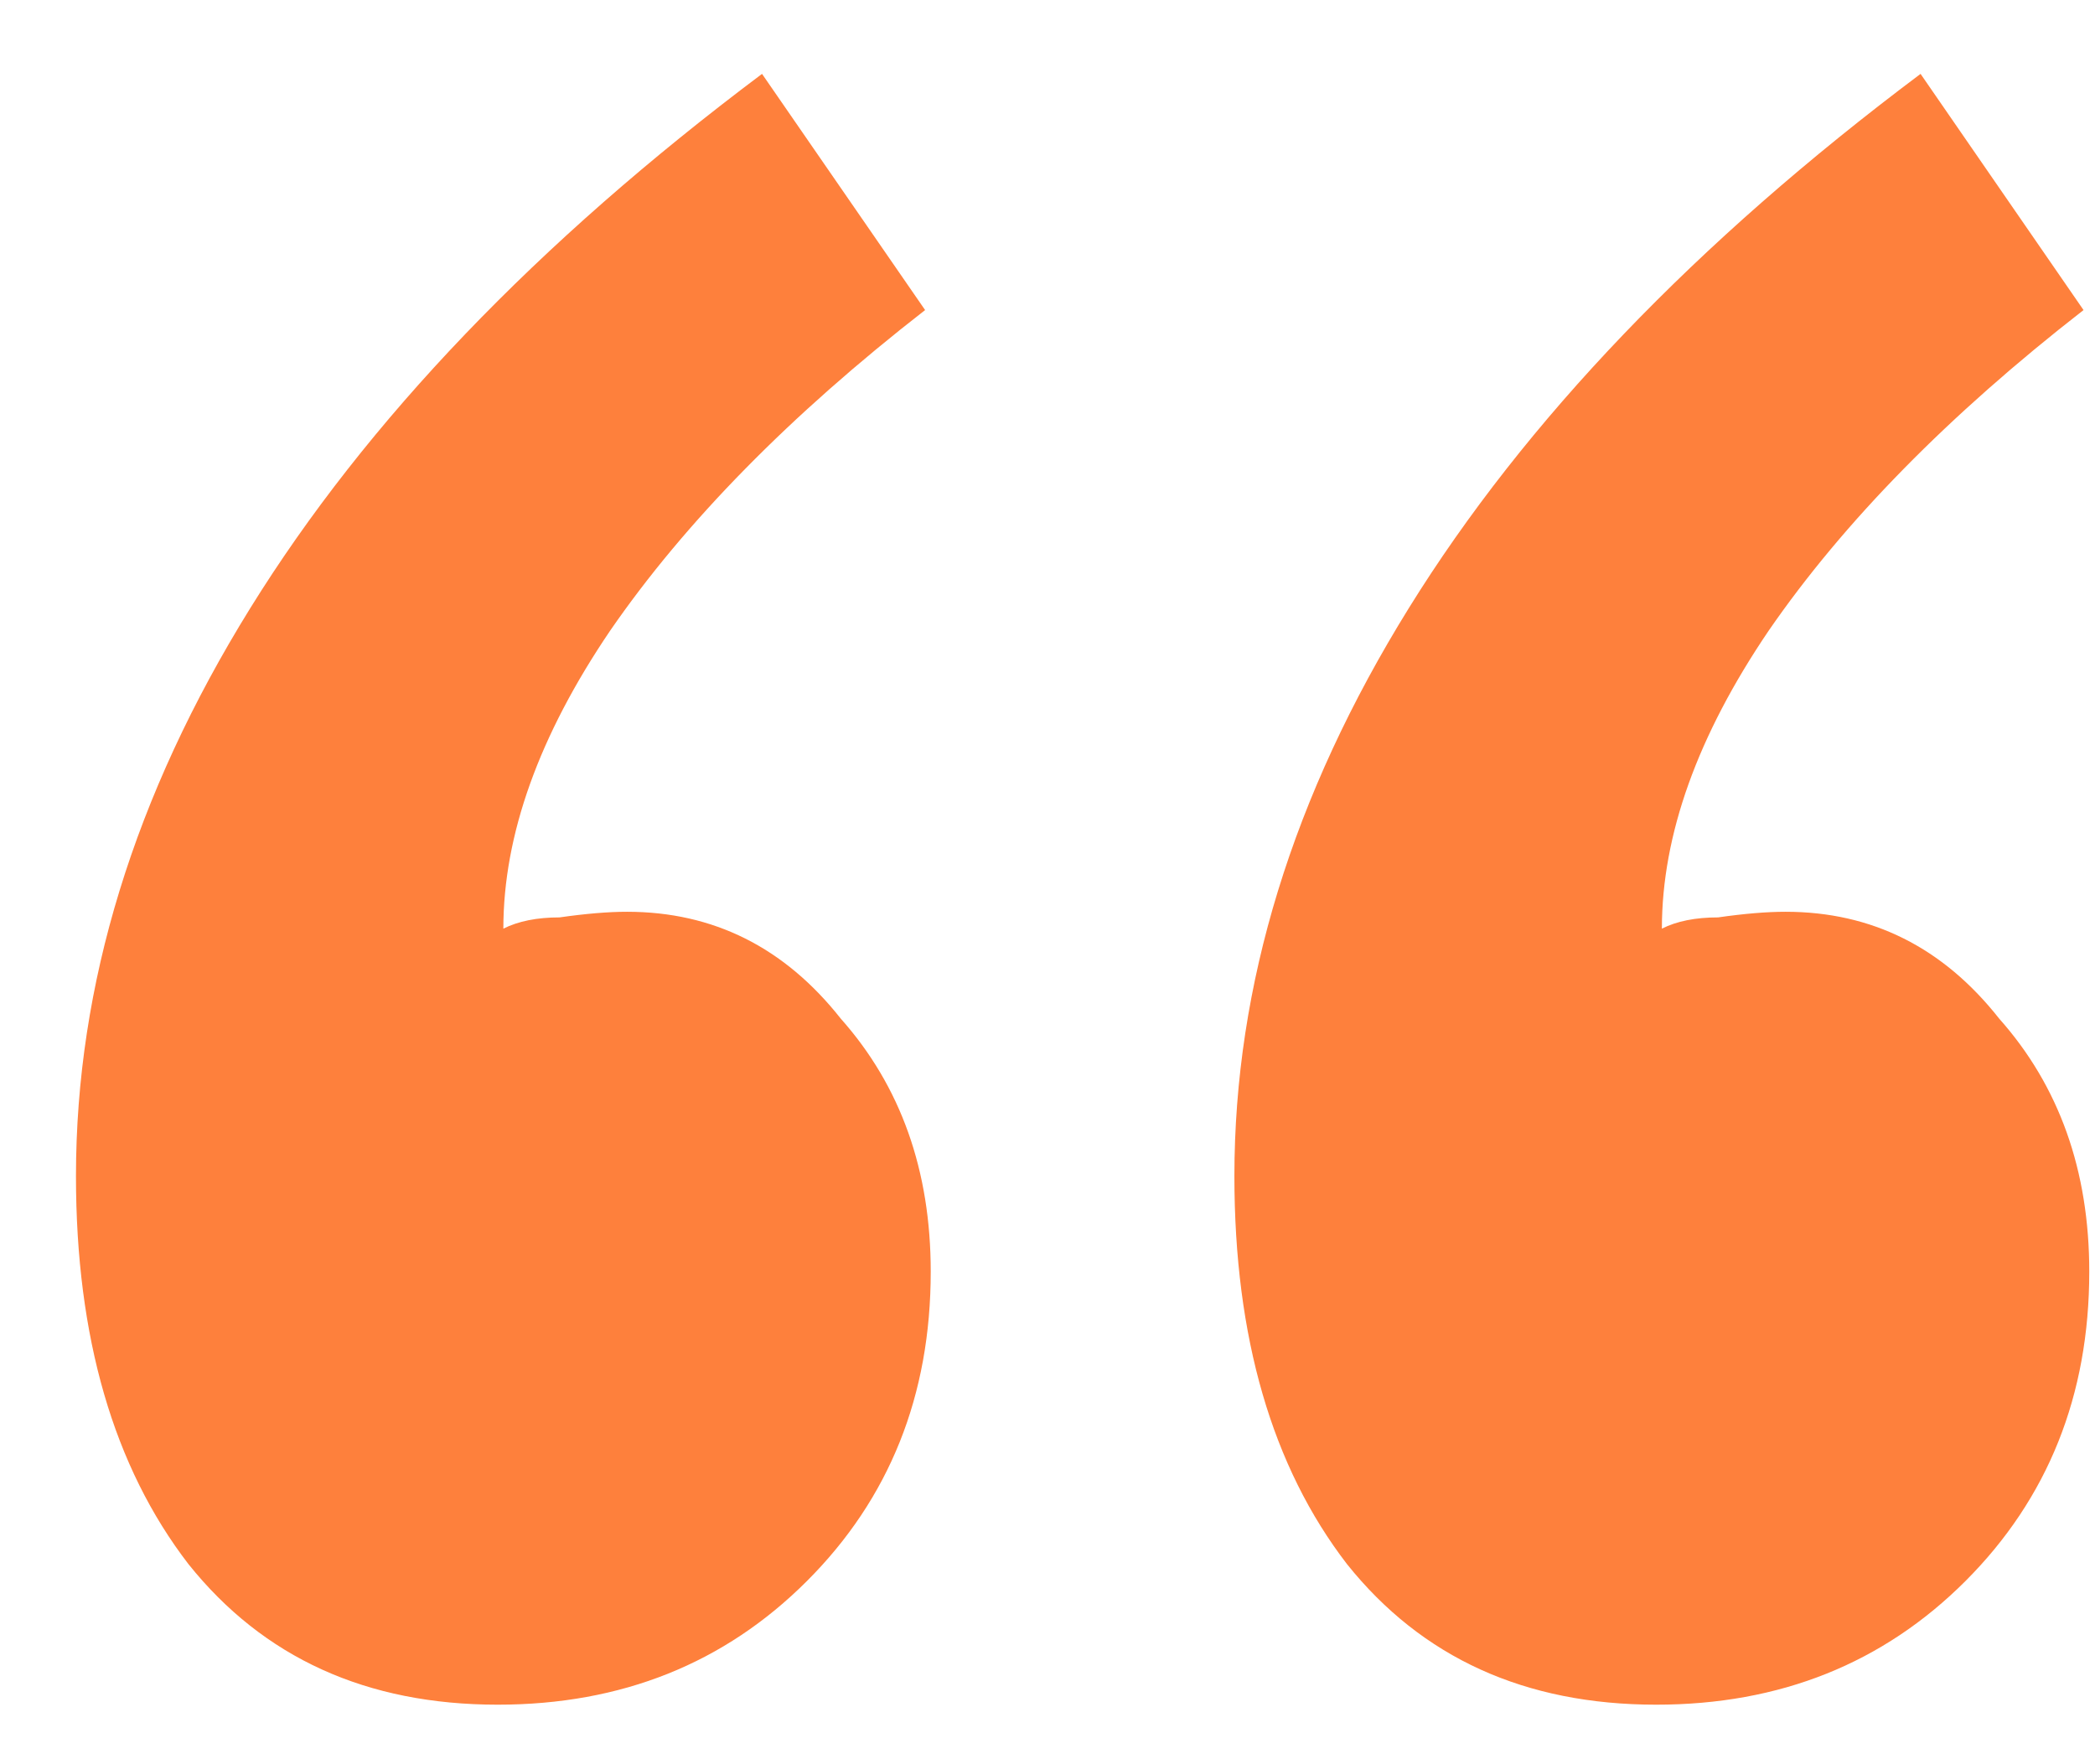 <svg width="19" height="16" viewBox="0 0 19 16" fill="none" xmlns="http://www.w3.org/2000/svg">
<path d="M18.896 2.812C17.672 3.764 16.721 4.733 16.041 5.719C15.395 6.671 15.072 7.572 15.072 8.422C15.207 8.354 15.377 8.32 15.582 8.32C15.819 8.286 16.023 8.269 16.194 8.269C16.976 8.269 17.622 8.592 18.131 9.238C18.675 9.85 18.948 10.615 18.948 11.533C18.948 12.655 18.573 13.59 17.826 14.338C17.078 15.086 16.142 15.46 15.021 15.46C13.831 15.46 12.896 15.035 12.216 14.185C11.536 13.301 11.195 12.128 11.195 10.666C11.195 8.932 11.723 7.215 12.777 5.515C13.831 3.815 15.377 2.2 17.418 0.67L18.896 2.812ZM8.39 2.812C7.166 3.764 6.214 4.733 5.534 5.719C4.888 6.671 4.565 7.572 4.565 8.422C4.701 8.354 4.871 8.32 5.075 8.32C5.313 8.286 5.517 8.269 5.687 8.269C6.469 8.269 7.115 8.592 7.625 9.238C8.169 9.85 8.441 10.615 8.441 11.533C8.441 12.655 8.067 13.59 7.319 14.338C6.571 15.086 5.636 15.46 4.514 15.46C3.324 15.46 2.389 15.035 1.709 14.185C1.029 13.301 0.689 12.128 0.689 10.666C0.689 8.932 1.216 7.215 2.27 5.515C3.324 3.815 4.871 2.2 6.911 0.67L8.39 2.812Z" fill="#FE803C"/>
</svg>
